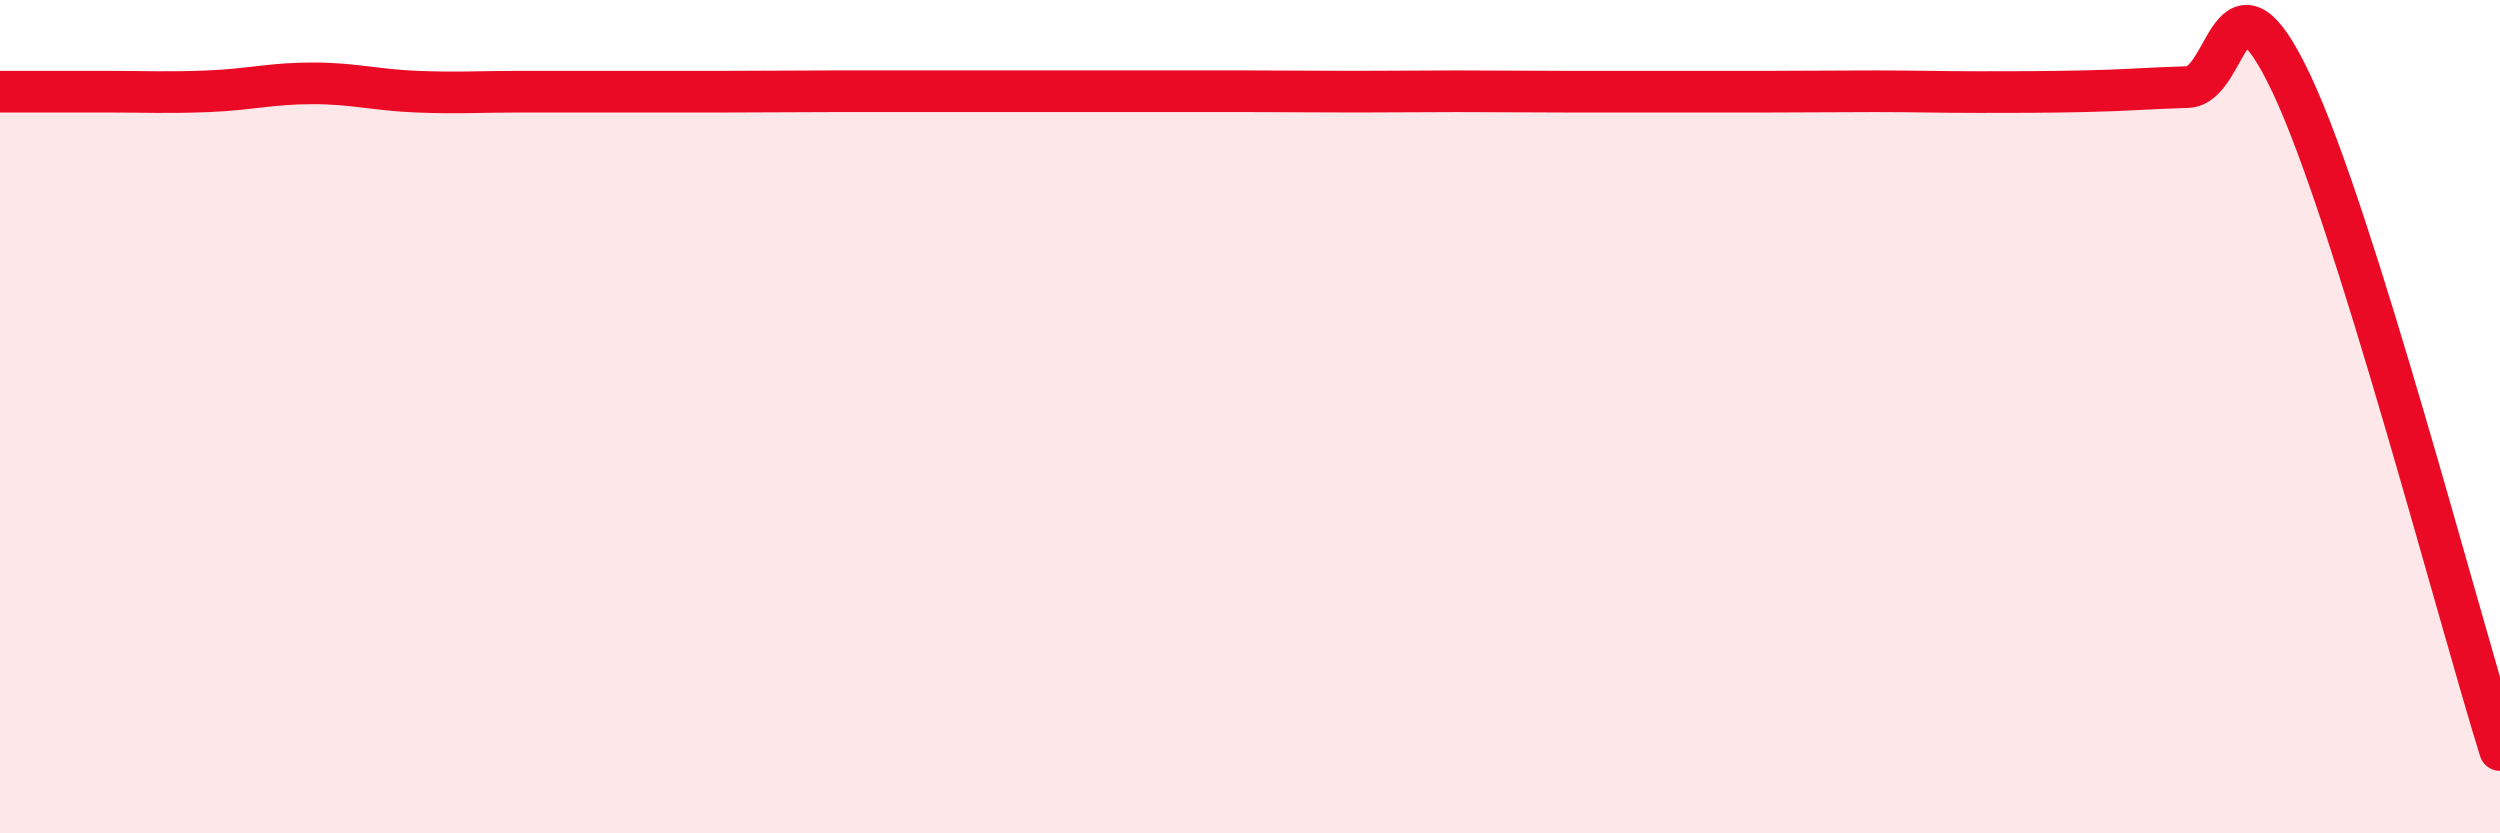 
    <svg width="60" height="20" viewBox="0 0 60 20" xmlns="http://www.w3.org/2000/svg">
      <path
        d="M 0,2.2 C 0.5,2.2 1.5,2.2 2.5,2.2 C 3.5,2.2 4,2.23 5,2.19 C 6,2.15 6.5,2 7.5,2 C 8.5,2 9,2.16 10,2.2 C 11,2.24 11.5,2.2 12.5,2.2 C 13.5,2.2 14,2.2 15,2.2 C 16,2.2 16.5,2.2 17.5,2.2 C 18.5,2.2 19,2.19 20,2.19 C 21,2.19 21.5,2.19 22.5,2.19 C 23.5,2.19 24,2.19 25,2.19 C 26,2.19 26.5,2.19 27.5,2.19 C 28.5,2.19 29,2.19 30,2.19 C 31,2.19 31.5,2.2 32.5,2.2 C 33.5,2.2 34,2.19 35,2.19 C 36,2.19 36.5,2.2 37.5,2.2 C 38.5,2.2 39,2.2 40,2.2 C 41,2.2 41.5,2.2 42.5,2.2 C 43.5,2.2 44,2.19 45,2.19 C 46,2.19 46.5,2.21 47.5,2.21 C 48.5,2.21 49,2.21 50,2.19 C 51,2.17 51.5,2.12 52.5,2.09 C 53.5,2.06 53.5,-1.16 55,2.02 C 56.5,5.2 59,14.8 60,18L60 20L0 20Z"
        fill="#EB0A25"
        opacity="0.1"
        stroke-linecap="round"
        stroke-linejoin="round"
      />
      <path
        d="M 0,2.2 C 0.5,2.2 1.5,2.2 2.5,2.2 C 3.5,2.2 4,2.23 5,2.19 C 6,2.15 6.5,2 7.5,2 C 8.5,2 9,2.16 10,2.2 C 11,2.24 11.5,2.2 12.5,2.2 C 13.5,2.2 14,2.2 15,2.2 C 16,2.2 16.5,2.2 17.5,2.2 C 18.5,2.2 19,2.19 20,2.19 C 21,2.19 21.5,2.19 22.5,2.19 C 23.5,2.19 24,2.19 25,2.19 C 26,2.19 26.5,2.19 27.5,2.19 C 28.5,2.19 29,2.19 30,2.19 C 31,2.19 31.5,2.2 32.5,2.2 C 33.5,2.2 34,2.19 35,2.19 C 36,2.19 36.5,2.2 37.5,2.2 C 38.5,2.2 39,2.2 40,2.2 C 41,2.2 41.5,2.2 42.5,2.2 C 43.5,2.2 44,2.19 45,2.19 C 46,2.19 46.5,2.21 47.5,2.21 C 48.5,2.21 49,2.21 50,2.19 C 51,2.17 51.5,2.12 52.5,2.09 C 53.5,2.06 53.5,-1.16 55,2.02 C 56.5,5.2 59,14.8 60,18"
        stroke="#EB0A25"
        stroke-width="1"
        fill="none"
        stroke-linecap="round"
        stroke-linejoin="round"
      />
    </svg>
  